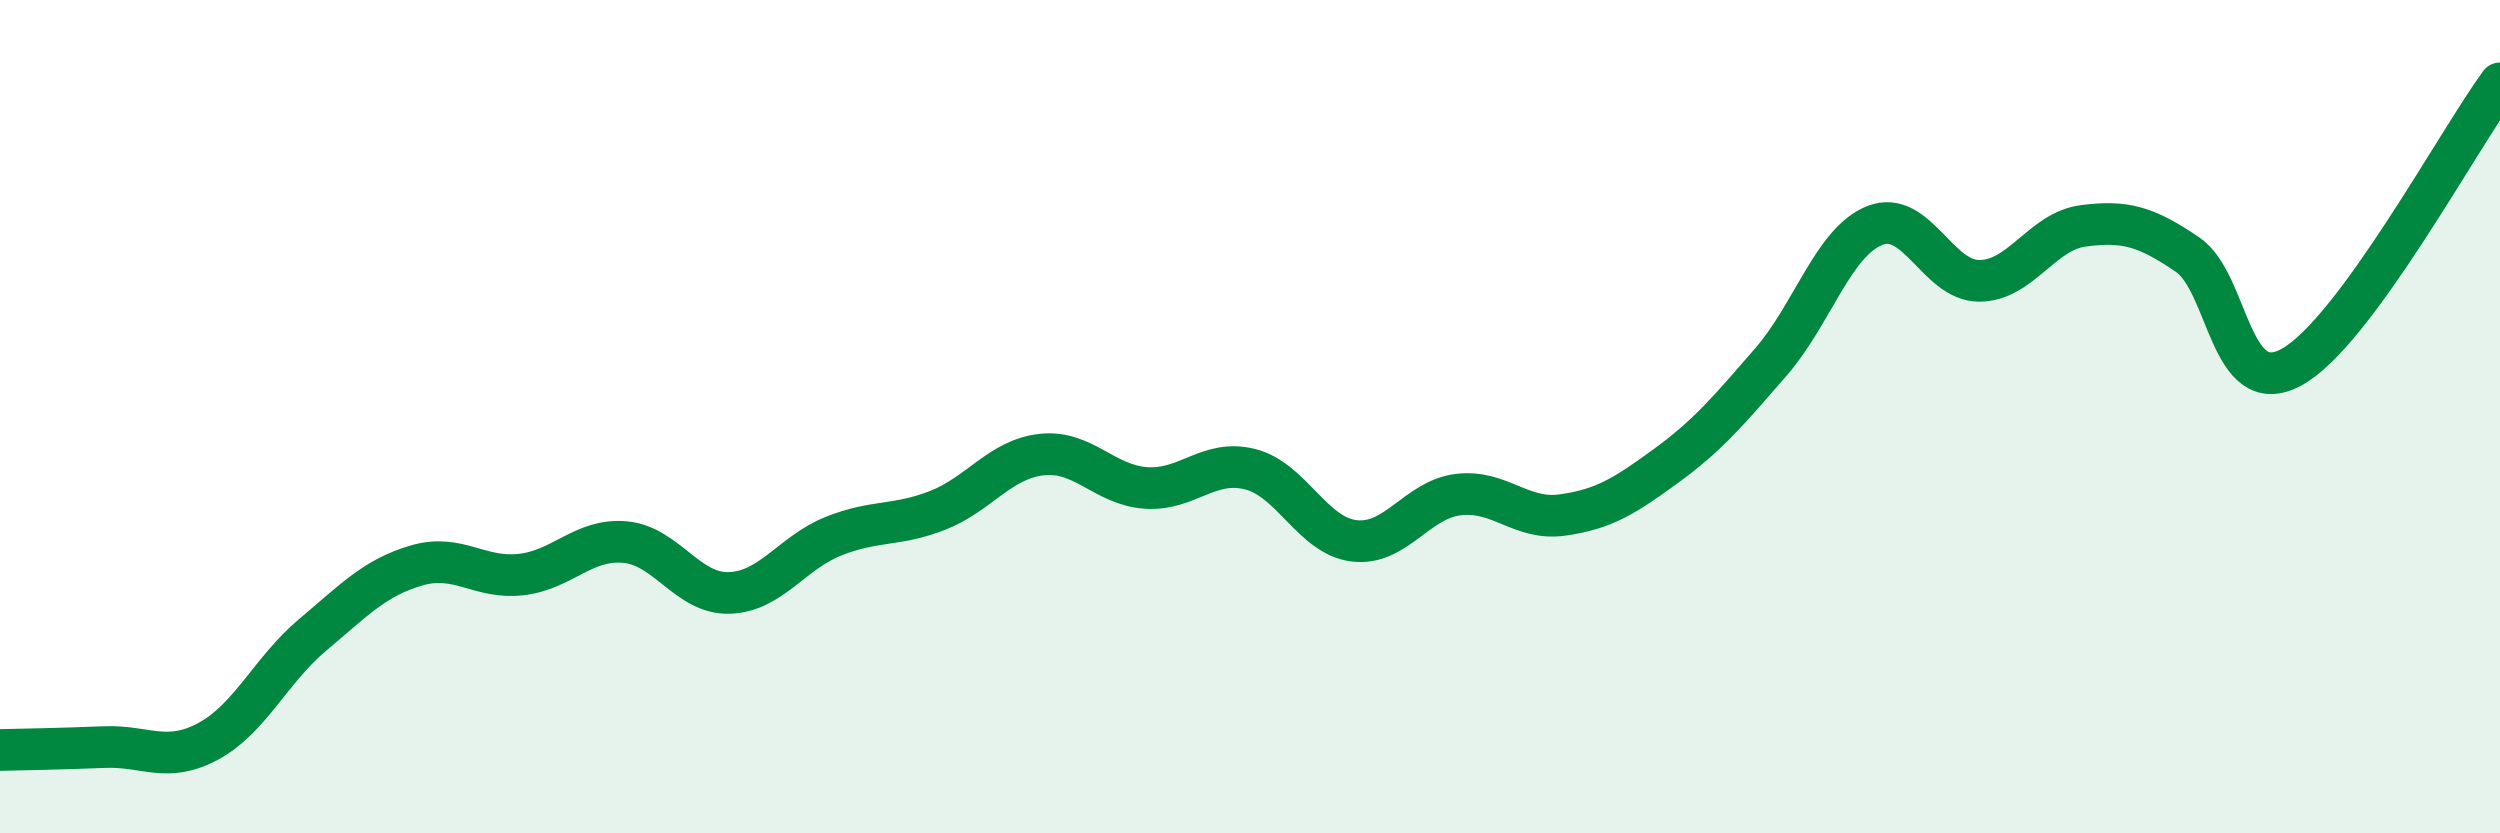 
    <svg width="60" height="20" viewBox="0 0 60 20" xmlns="http://www.w3.org/2000/svg">
      <path
        d="M 0,18 C 0.5,17.99 1.5,17.97 2.5,17.93 C 3.5,17.89 4,18.33 5,17.79 C 6,17.25 6.5,16.08 7.5,15.24 C 8.5,14.4 9,13.86 10,13.57 C 11,13.28 11.5,13.9 12.5,13.79 C 13.5,13.68 14,12.92 15,13.01 C 16,13.1 16.5,14.26 17.5,14.23 C 18.5,14.2 19,13.27 20,12.87 C 21,12.47 21.5,12.64 22.5,12.25 C 23.5,11.86 24,11.02 25,10.91 C 26,10.8 26.5,11.64 27.5,11.71 C 28.5,11.78 29,11.01 30,11.26 C 31,11.51 31.5,12.86 32.5,12.98 C 33.5,13.1 34,11.99 35,11.87 C 36,11.75 36.5,12.5 37.5,12.36 C 38.5,12.22 39,11.9 40,11.17 C 41,10.44 41.5,9.84 42.5,8.69 C 43.5,7.54 44,5.8 45,5.41 C 46,5.02 46.5,6.74 47.5,6.74 C 48.5,6.74 49,5.55 50,5.42 C 51,5.29 51.5,5.43 52.5,6.11 C 53.5,6.79 53.5,9.63 55,8.81 C 56.5,7.99 59,3.36 60,2L60 20L0 20Z"
        fill="#008740"
        opacity="0.1"
        stroke-linecap="round"
        stroke-linejoin="round"
      />
      <path
        d="M 0,18 C 0.5,17.99 1.5,17.97 2.5,17.93 C 3.5,17.89 4,18.33 5,17.79 C 6,17.25 6.5,16.08 7.5,15.24 C 8.5,14.4 9,13.86 10,13.57 C 11,13.28 11.5,13.9 12.5,13.79 C 13.5,13.68 14,12.92 15,13.01 C 16,13.1 16.5,14.26 17.5,14.23 C 18.5,14.2 19,13.27 20,12.87 C 21,12.47 21.5,12.64 22.5,12.25 C 23.5,11.86 24,11.02 25,10.91 C 26,10.8 26.5,11.64 27.5,11.71 C 28.5,11.78 29,11.01 30,11.26 C 31,11.51 31.5,12.86 32.5,12.98 C 33.5,13.1 34,11.99 35,11.87 C 36,11.75 36.5,12.5 37.5,12.36 C 38.5,12.22 39,11.9 40,11.17 C 41,10.44 41.5,9.84 42.5,8.69 C 43.5,7.54 44,5.8 45,5.41 C 46,5.02 46.5,6.74 47.5,6.74 C 48.5,6.74 49,5.55 50,5.42 C 51,5.29 51.5,5.43 52.5,6.11 C 53.5,6.79 53.5,9.63 55,8.81 C 56.5,7.99 59,3.36 60,2"
        stroke="#008740"
        stroke-width="1"
        fill="none"
        stroke-linecap="round"
        stroke-linejoin="round"
      />
    </svg>
  